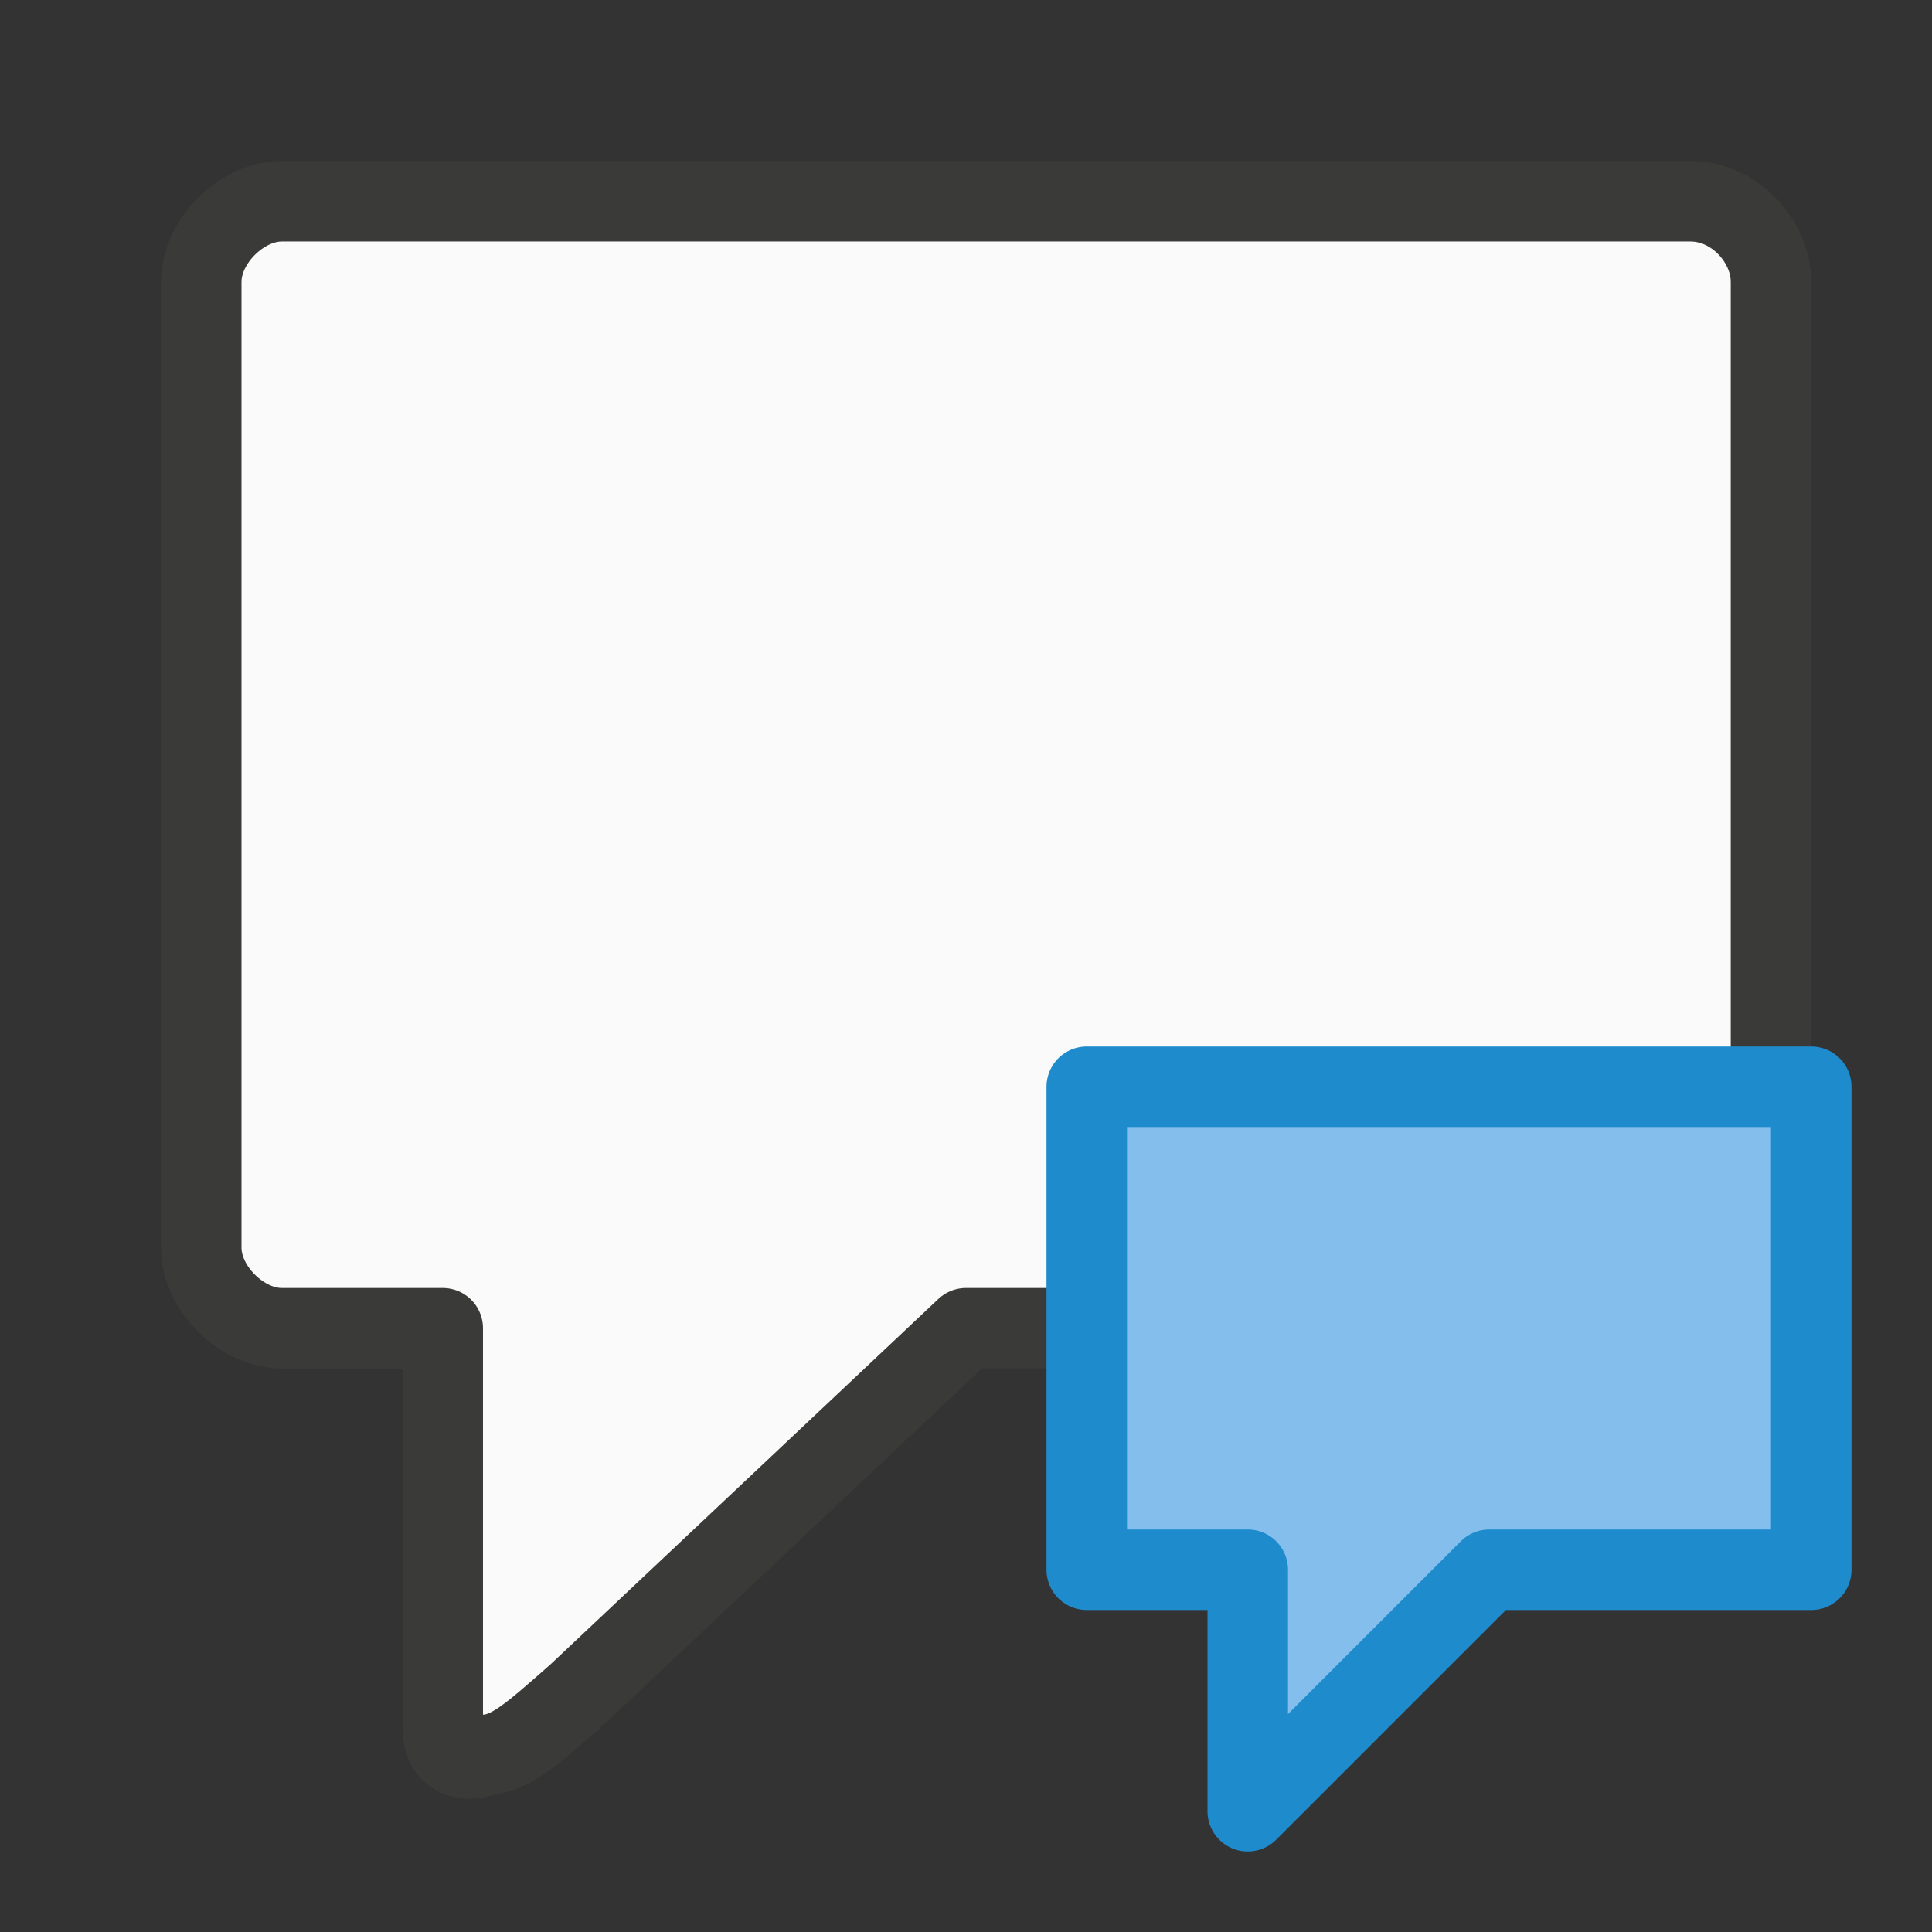 <?xml-stylesheet type="text/css" href="icons.css" ?>
<svg viewBox="0 0 24 24" xmlns="http://www.w3.org/2000/svg">
  <rect x="0" y="0" width="24" height="24" fill="#333333" stroke="none"/>
  <g id="background"
     class="icn icn--area-color"
     fill="#fafafa"
     stroke="#3a3a38"
     stroke-linecap="round"
     stroke-linejoin="round"
     >
      <path d="m 3.5,2.5 c -0.5,5.52e-5 -1,0.5 -1,1 v 12 c 5.52e-5,0.5 0.5,1 1,1 h 2 v 3.5 1.45 c 0,0.58 0.6,0.35 0.5,0.35 0.33,0 0.6,-0.25 1.17,-0.75 L 12,16.5 h 9 c 0.5,-5.5e-5 1,-0.5 1,-1 v -12 c -5.5e-5,-0.5 -0.45,-1 -1,-1 z" />
  </g>
  <g id="symbol"
	 class="icn icn--highlight-color"
     fill="#83beec" 
     stroke="#1e8bcd" 
	 stroke-linecap="round" 
	 stroke-linejoin="round"
      >
      <path d="m 13.5,13.5 v 6 h 2 v 3 l 3,-3 h 4 v -6 z" />
  </g>
</svg>
